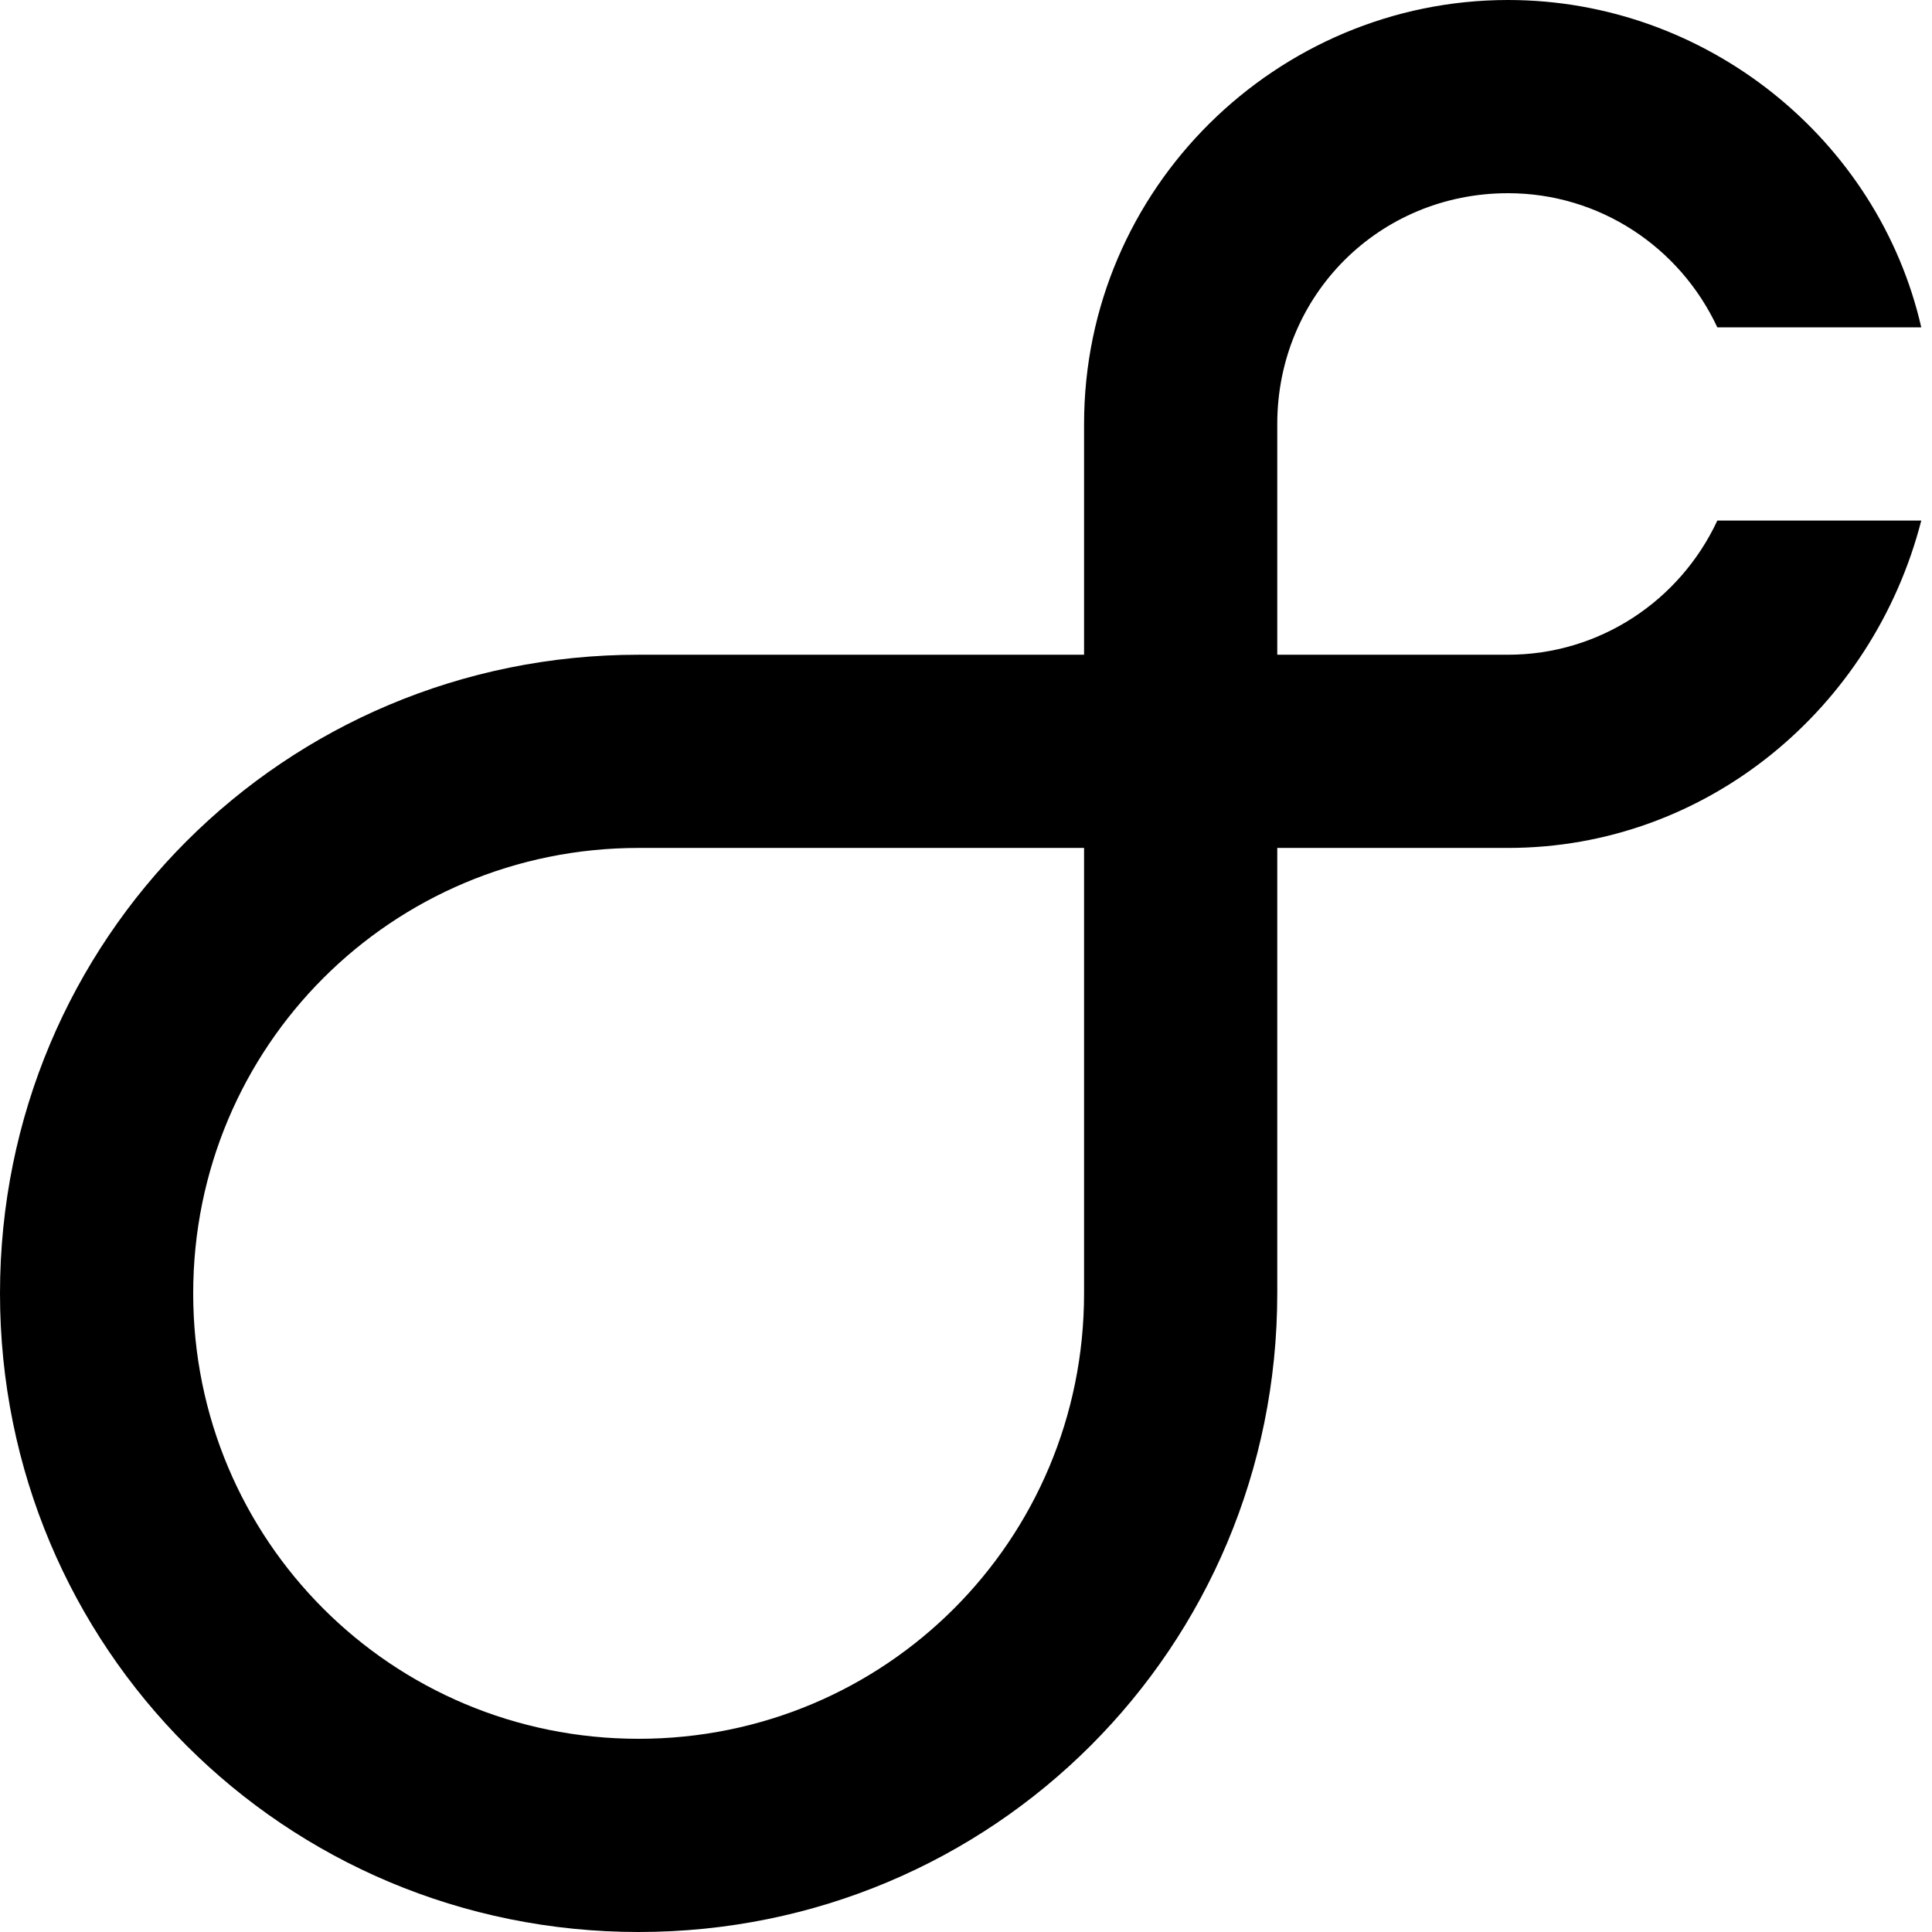 <?xml version="1.0" encoding="utf-8"?>
<!-- Generator: Adobe Illustrator 21.0.0, SVG Export Plug-In . SVG Version: 6.00 Build 0)  -->
<svg version="1.1" id="Layer_1" xmlns="http://www.w3.org/2000/svg" xmlns:xlink="http://www.w3.org/1999/xlink" x="0px" y="0px"
	 viewBox="0 0 36 36" style="enable-background:new 0 0 36 36;" xml:space="preserve">
<g>
	<path d="M32,9.7c-0.7,1.5-2.2,2.5-3.9,2.5h-4.3V7.9c0-2.4,1.9-4.3,4.3-4.3c1.7,0,3.2,1,3.9,2.5h3.8C35,2.6,31.8,0,28.1,0
		c-4.3,0-7.9,3.5-7.9,7.9v4.3h-8.3C5.3,12.2,0,17.5,0,24.1S5.3,36,11.9,36s11.9-5.3,11.9-11.9v-8.3h4.3c3.7,0,6.8-2.6,7.7-6.1H32z
		 M20.2,24.1c0,4.6-3.7,8.3-8.3,8.3s-8.3-3.7-8.3-8.3s3.7-8.3,8.3-8.3h8.3V24.1z"/>
</g>
</svg>
